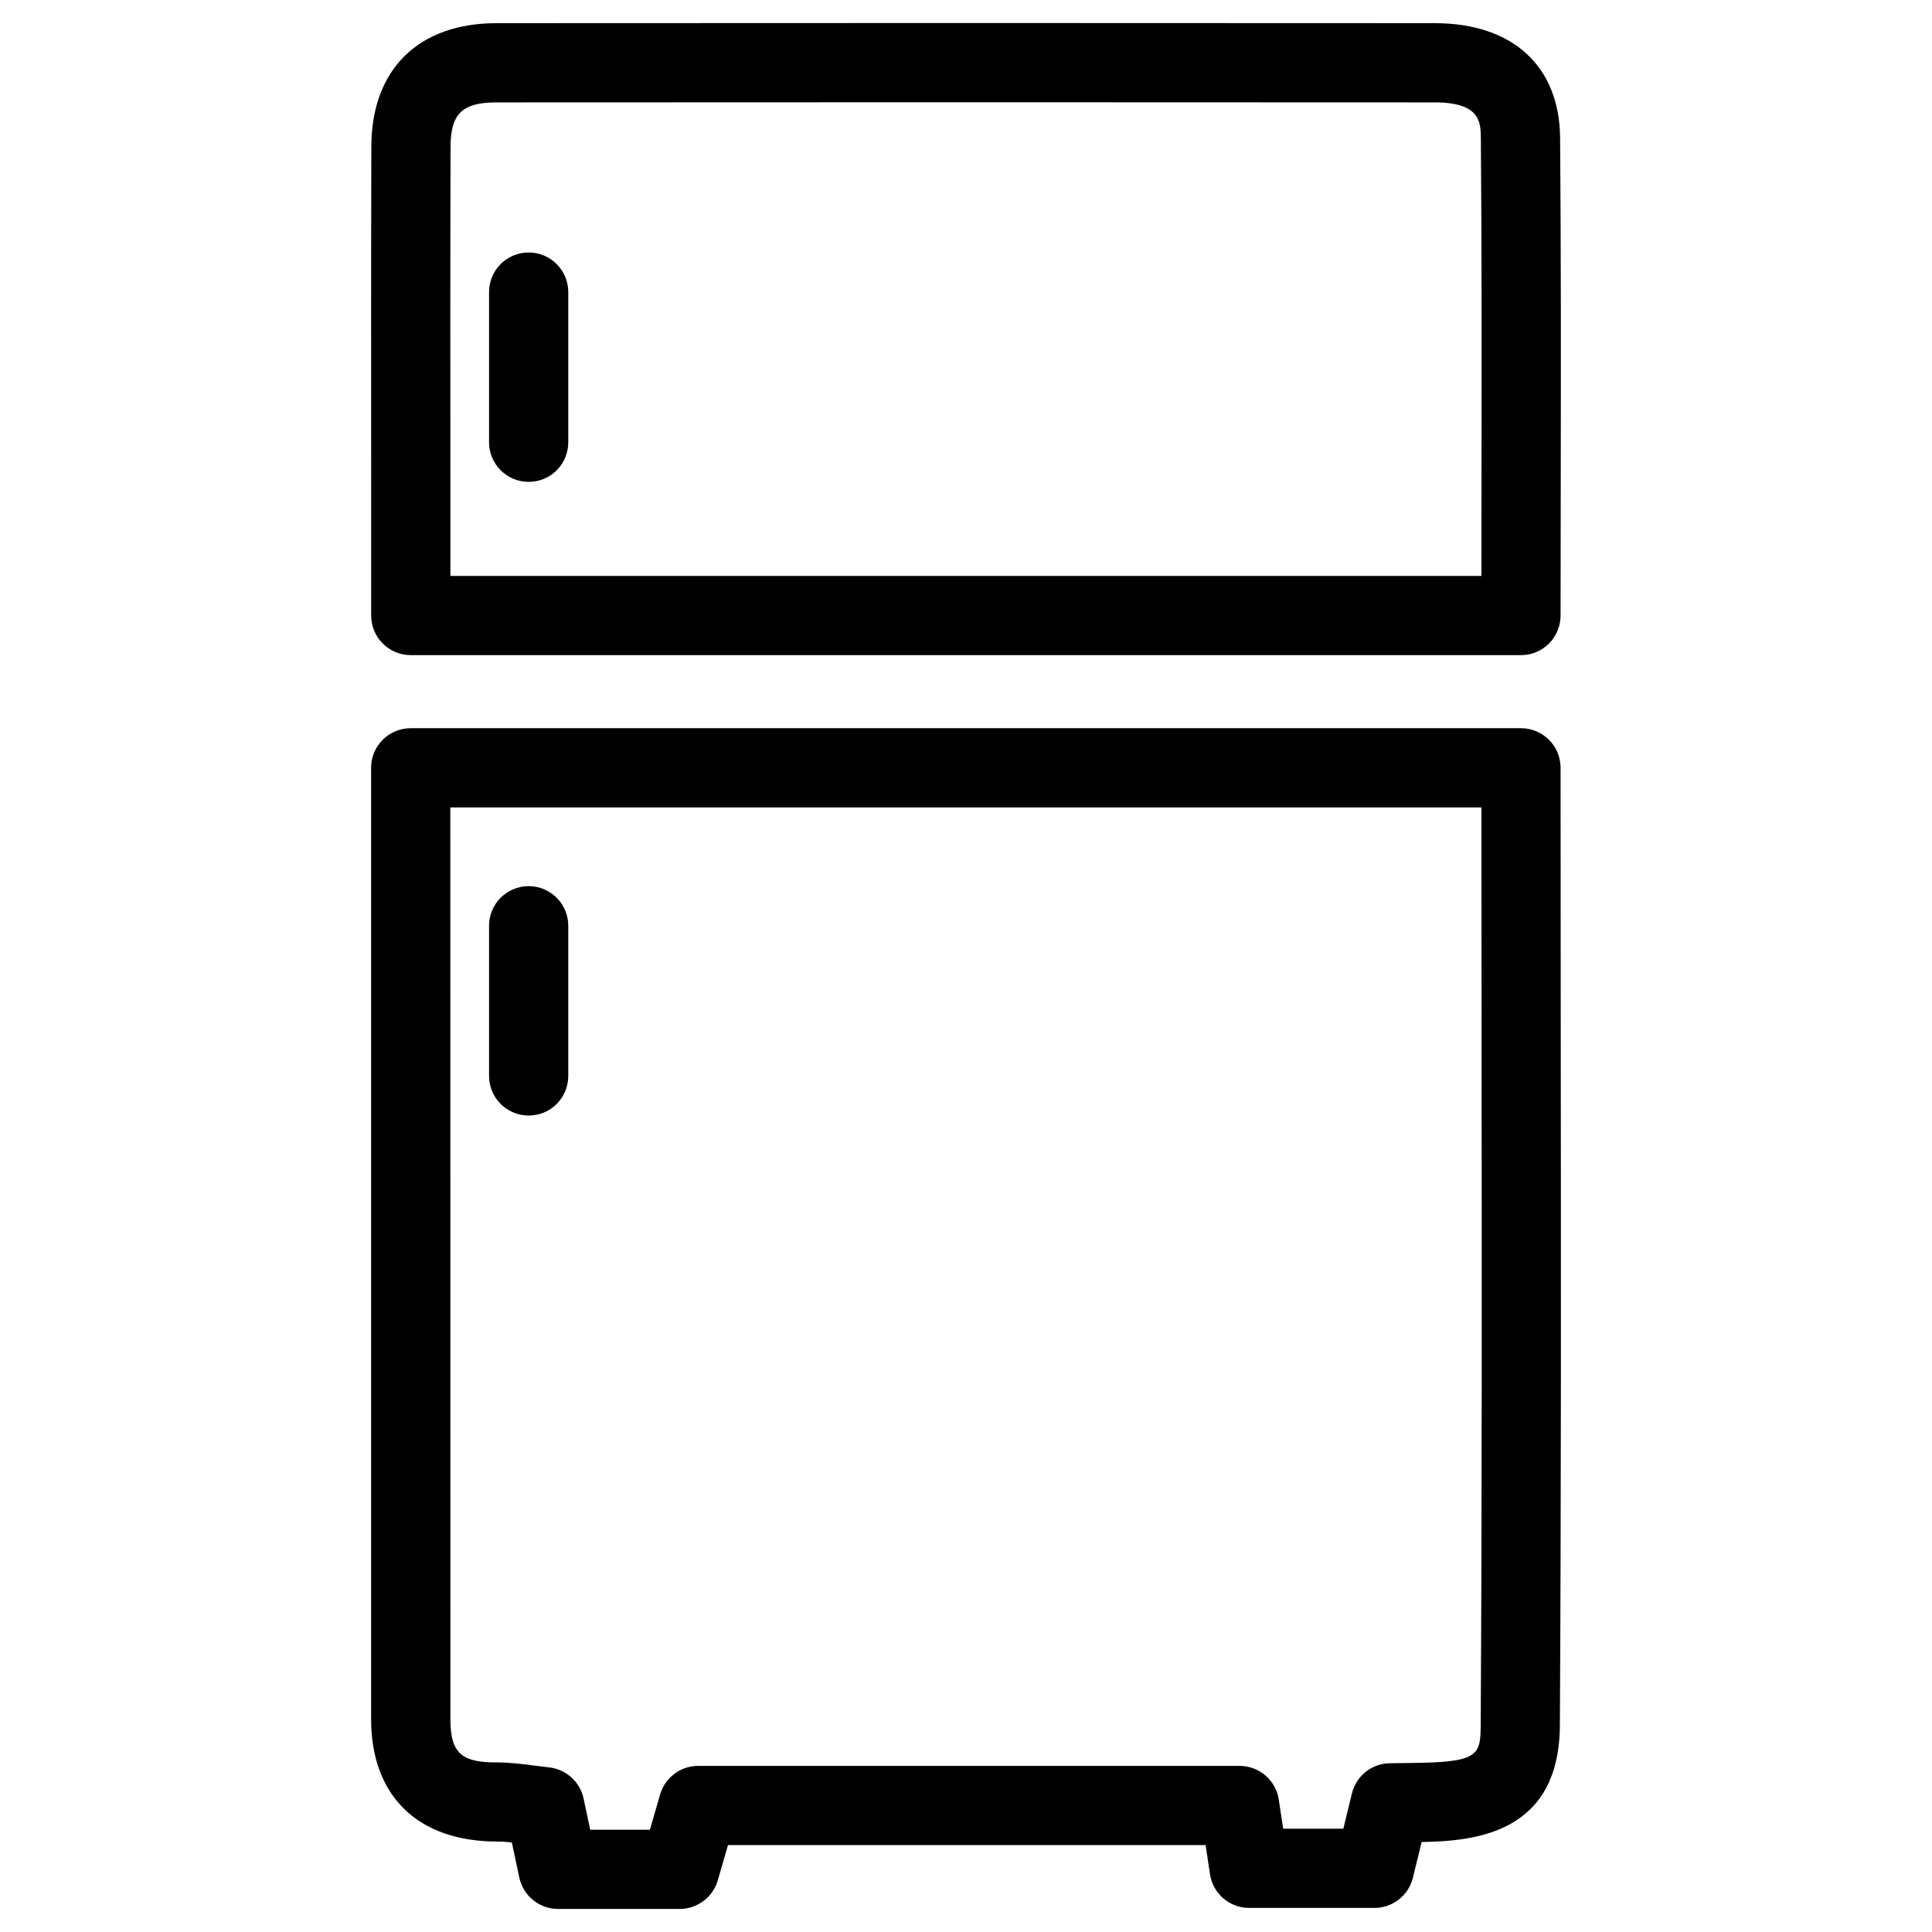 <?xml version="1.0" encoding="UTF-8"?>
<!-- Uploaded to: ICON Repo, www.iconrepo.com, Generator: ICON Repo Mixer Tools -->
<svg fill="#000000" width="800px" height="800px" version="1.1" viewBox="144 144 512 512" xmlns="http://www.w3.org/2000/svg">
 <g>
  <path d="m324.13 649.89h-32.242c-4.953 0-9.215-3.465-10.266-8.312l-1.973-9.301c-1.301-0.148-2.582-0.25-3.863-0.25-21.098 0-33.418-12.113-33.441-32.391v-252.16c0-5.793 4.703-10.496 10.496-10.496h294.23c5.793 0 10.496 4.703 10.496 10.496l0.043 70.406c0.062 61.508 0.125 122.47-0.23 183.41-0.168 28.59-22.504 30.629-36.633 30.859l-2.309 9.445c-1.156 4.723-5.352 8.02-10.18 8.02h-33.23c-5.207 0-9.613-3.82-10.371-8.941l-1.156-7.703h-126.58l-2.707 9.363c-1.305 4.449-5.418 7.555-10.078 7.555zm-23.719-20.992h15.824l2.707-9.34c1.301-4.492 5.414-7.578 10.078-7.578h143.5c5.184 0 9.613 3.82 10.371 8.941l1.156 7.703h15.953l2.266-9.32c1.113-4.598 5.144-7.871 9.867-8.02l5.648-0.082c17.926-0.148 18.578-1.891 18.621-10.035 0.355-60.898 0.293-121.82 0.23-183.28l-0.043-59.91h-273.25l0.02 241.66c0.02 8.754 2.812 11.418 11.945 11.418h0.02c3.863 0 7.242 0.441 10.578 0.883l3.609 0.441c4.512 0.484 8.23 3.84 9.152 8.293z"/>
  <path d="m547.07 317.62h-294.21c-5.793 0-10.496-4.703-10.496-10.496v-34.824c-0.02-30.27-0.039-59.828 0.043-89.387 0.02-20.488 12.426-32.746 33.125-32.77l124.36-0.043 124.34 0.043c20.613 0 33.043 11.355 33.211 30.375 0.25 30.125 0.211 60.227 0.168 90.582l-0.043 36c0.004 5.816-4.699 10.52-10.492 10.52zm-283.71-20.992h273.23l0.02-25.547c0.043-30.27 0.082-60.332-0.168-90.391-0.043-4.242-0.082-9.551-12.219-9.551l-124.34-0.043-124.33 0.043c-9.09 0.02-12.133 3-12.156 11.816-0.082 29.535-0.062 59.074-0.043 89.344z"/>
  <path d="m284.1 439.63c-5.793 0-10.496-4.703-10.496-10.496v-39.801c0-5.793 4.703-10.496 10.496-10.496 5.793 0 10.496 4.703 10.496 10.496v39.801c0 5.812-4.68 10.496-10.496 10.496z"/>
  <path d="m284.1 271.7c-5.793 0-10.496-4.703-10.496-10.496v-39.801c0-5.793 4.703-10.496 10.496-10.496 5.793 0 10.496 4.703 10.496 10.496v39.801c0 5.816-4.68 10.496-10.496 10.496z"/>
 </g>
</svg>
